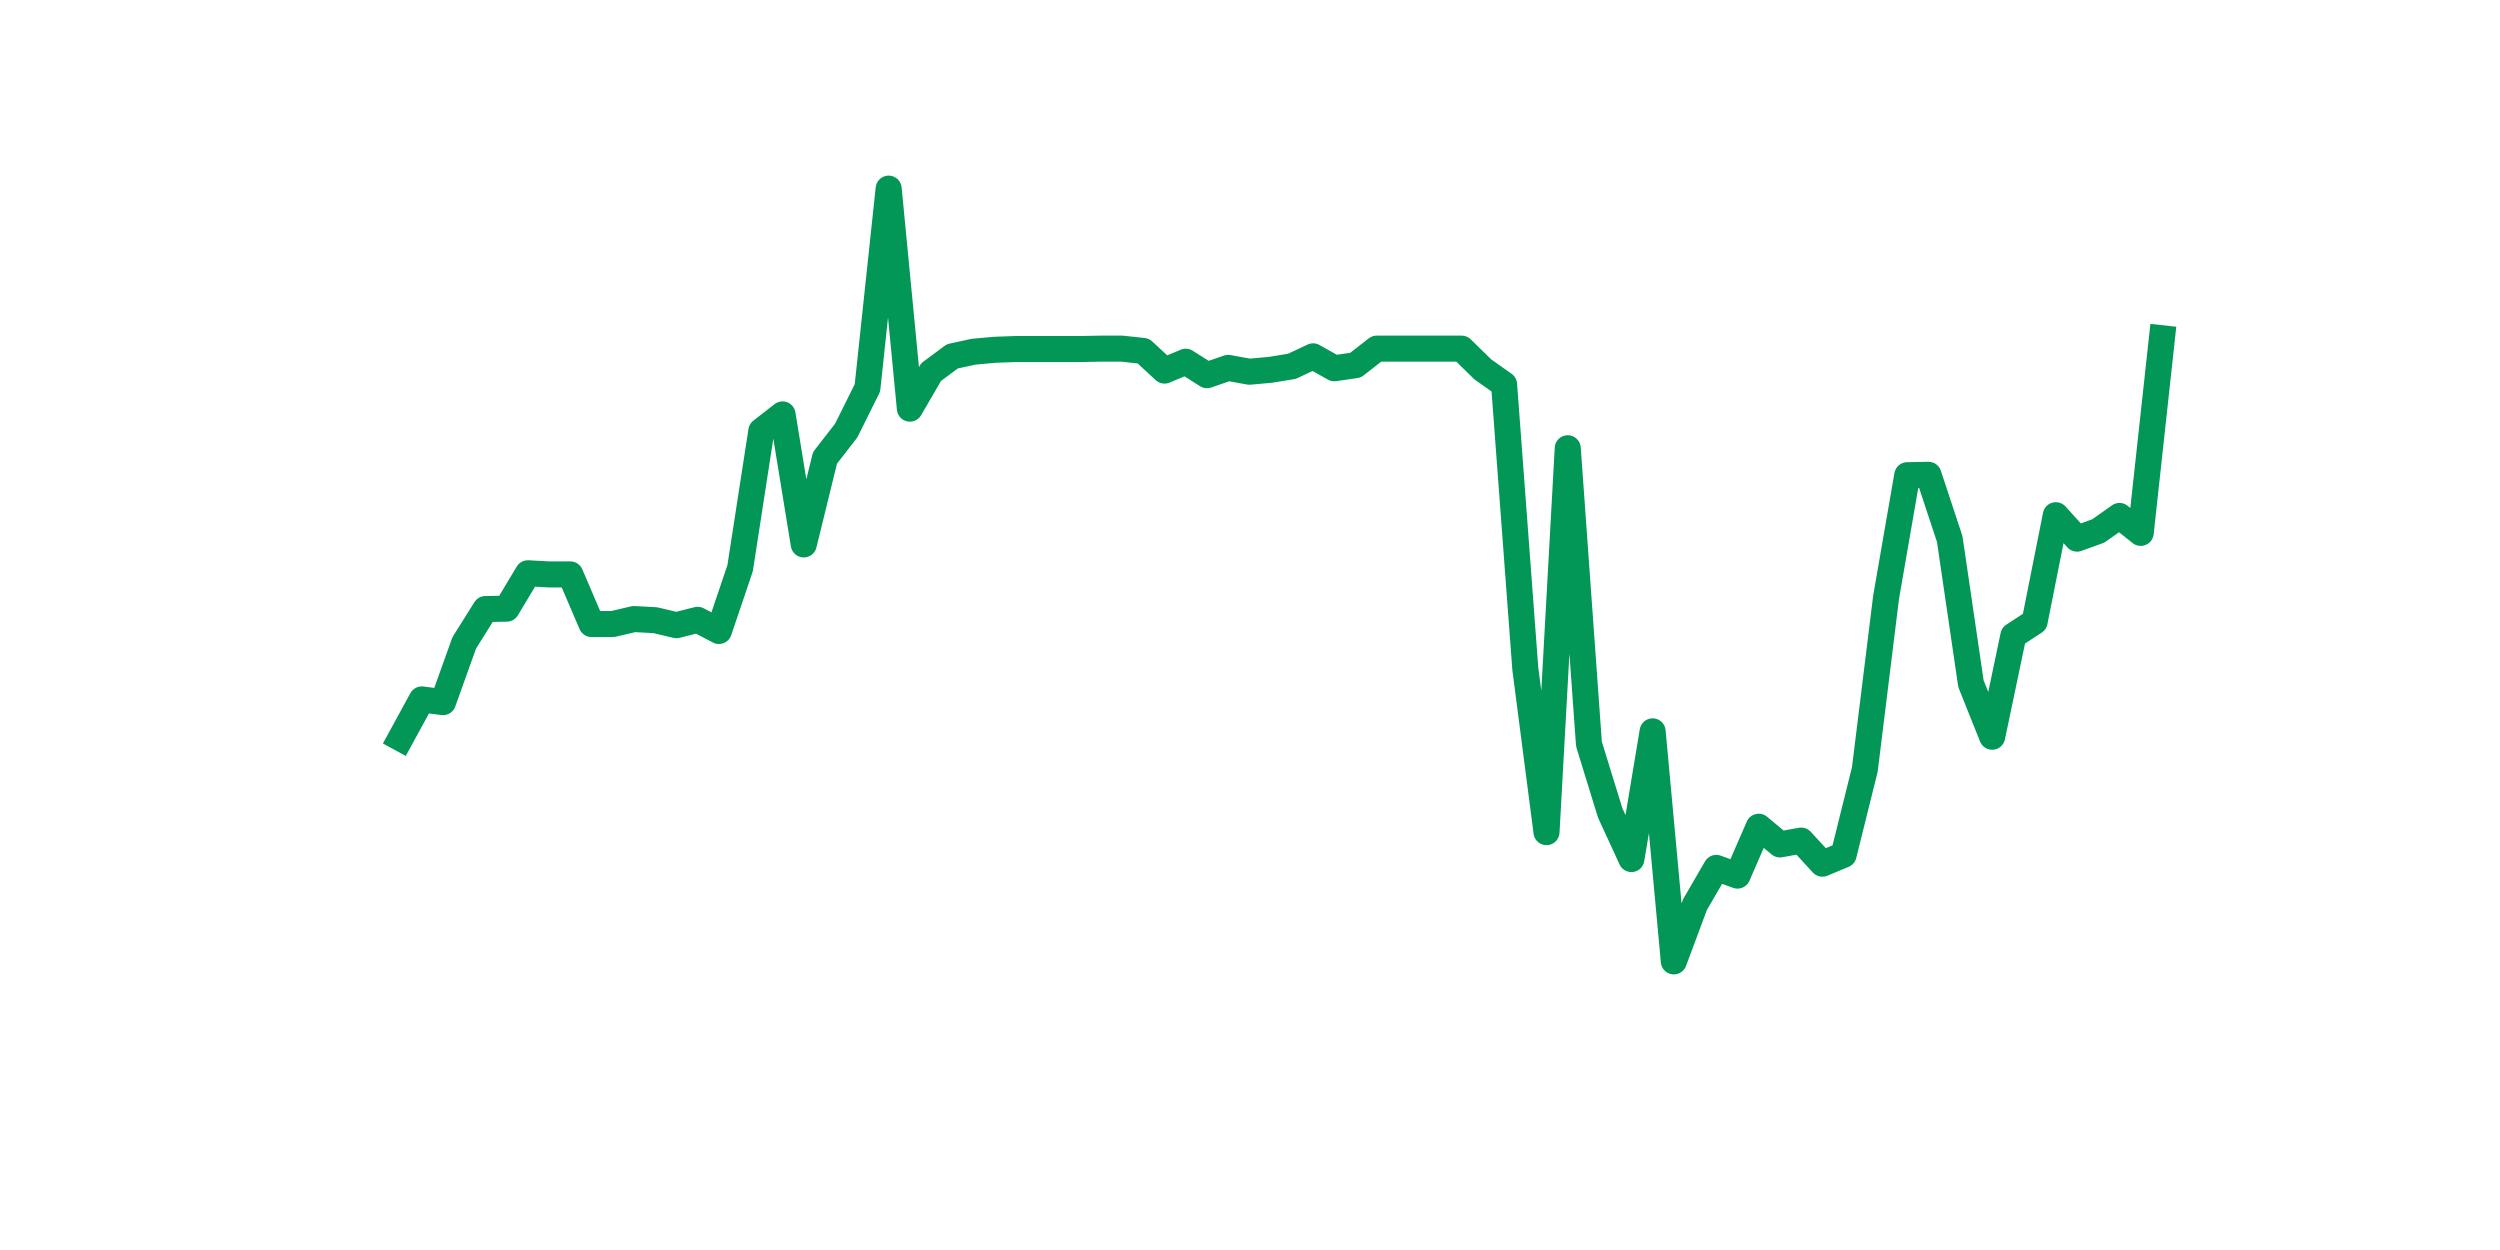 <?xml version="1.0" encoding="utf-8" standalone="no"?>
<!DOCTYPE svg PUBLIC "-//W3C//DTD SVG 1.1//EN"
  "http://www.w3.org/Graphics/SVG/1.1/DTD/svg11.dtd">
<svg xmlns:xlink="http://www.w3.org/1999/xlink" width="144pt" height="72pt" viewBox="0 0 144 72" xmlns="http://www.w3.org/2000/svg" version="1.1">
 <defs>
  <style type="text/css">*{stroke-linejoin: round; stroke-linecap: butt}</style>
 </defs>
 <g id="figure_1">
  <g id="patch_1">
   <path d="M 0 72 
L 144 72 
L 144 0 
L 0 0 
z
" style="fill: #ffffff"/>
  </g>
  <g id="axes_1">
   <g id="line2d_1">
    <path d="M 23.073 42.525 
L 24.295 40.287 
L 25.517 40.442 
L 26.74 37.03 
L 27.962 35.081 
L 29.184 35.059 
L 30.407 33.02 
L 31.629 33.087 
L 32.851 33.087 
L 34.074 35.945 
L 35.296 35.945 
L 36.519 35.657 
L 37.741 35.723 
L 38.963 36.011 
L 40.186 35.701 
L 41.408 36.344 
L 42.63 32.732 
L 43.853 24.823 
L 45.075 23.87 
L 46.297 31.359 
L 47.52 26.374 
L 48.742 24.801 
L 49.964 22.342 
L 51.187 10.865 
L 52.409 23.538 
L 53.631 21.433 
L 54.854 20.525 
L 56.076 20.259 
L 57.298 20.148 
L 58.521 20.104 
L 59.743 20.104 
L 60.965 20.104 
L 62.188 20.104 
L 63.41 20.082 
L 64.632 20.082 
L 65.855 20.215 
L 67.077 21.345 
L 68.299 20.835 
L 69.522 21.611 
L 70.744 21.19 
L 71.966 21.411 
L 73.189 21.3 
L 74.411 21.101 
L 75.634 20.525 
L 76.856 21.212 
L 78.078 21.035 
L 79.301 20.082 
L 80.523 20.082 
L 81.745 20.082 
L 82.968 20.082 
L 84.19 20.082 
L 85.412 21.278 
L 86.635 22.142 
L 87.857 38.515 
L 89.079 47.931 
L 90.302 25.82 
L 91.524 42.857 
L 92.746 46.823 
L 93.969 49.481 
L 95.191 42.126 
L 96.413 55.375 
L 97.636 52.096 
L 98.858 49.991 
L 100.08 50.434 
L 101.303 47.62 
L 102.525 48.639 
L 103.747 48.418 
L 104.97 49.747 
L 106.192 49.238 
L 107.414 44.319 
L 108.637 34.416 
L 109.859 27.371 
L 111.081 27.349 
L 112.304 31.049 
L 113.526 39.379 
L 114.749 42.436 
L 115.971 36.609 
L 117.193 35.812 
L 118.416 29.675 
L 119.638 31.026 
L 120.86 30.583 
L 122.083 29.719 
L 123.305 30.694 
L 124.527 19.484 
" clip-path="url(#pa6310894c6)" style="fill: none; stroke: #029756; stroke-width: 1.5; stroke-linecap: square"/>
   </g>
  </g>
 </g>
 <defs>
  <clipPath id="pa6310894c6">
   <rect x="18" y="8.64" width="111.6" height="48.96"/>
  </clipPath>
 </defs>
</svg>
